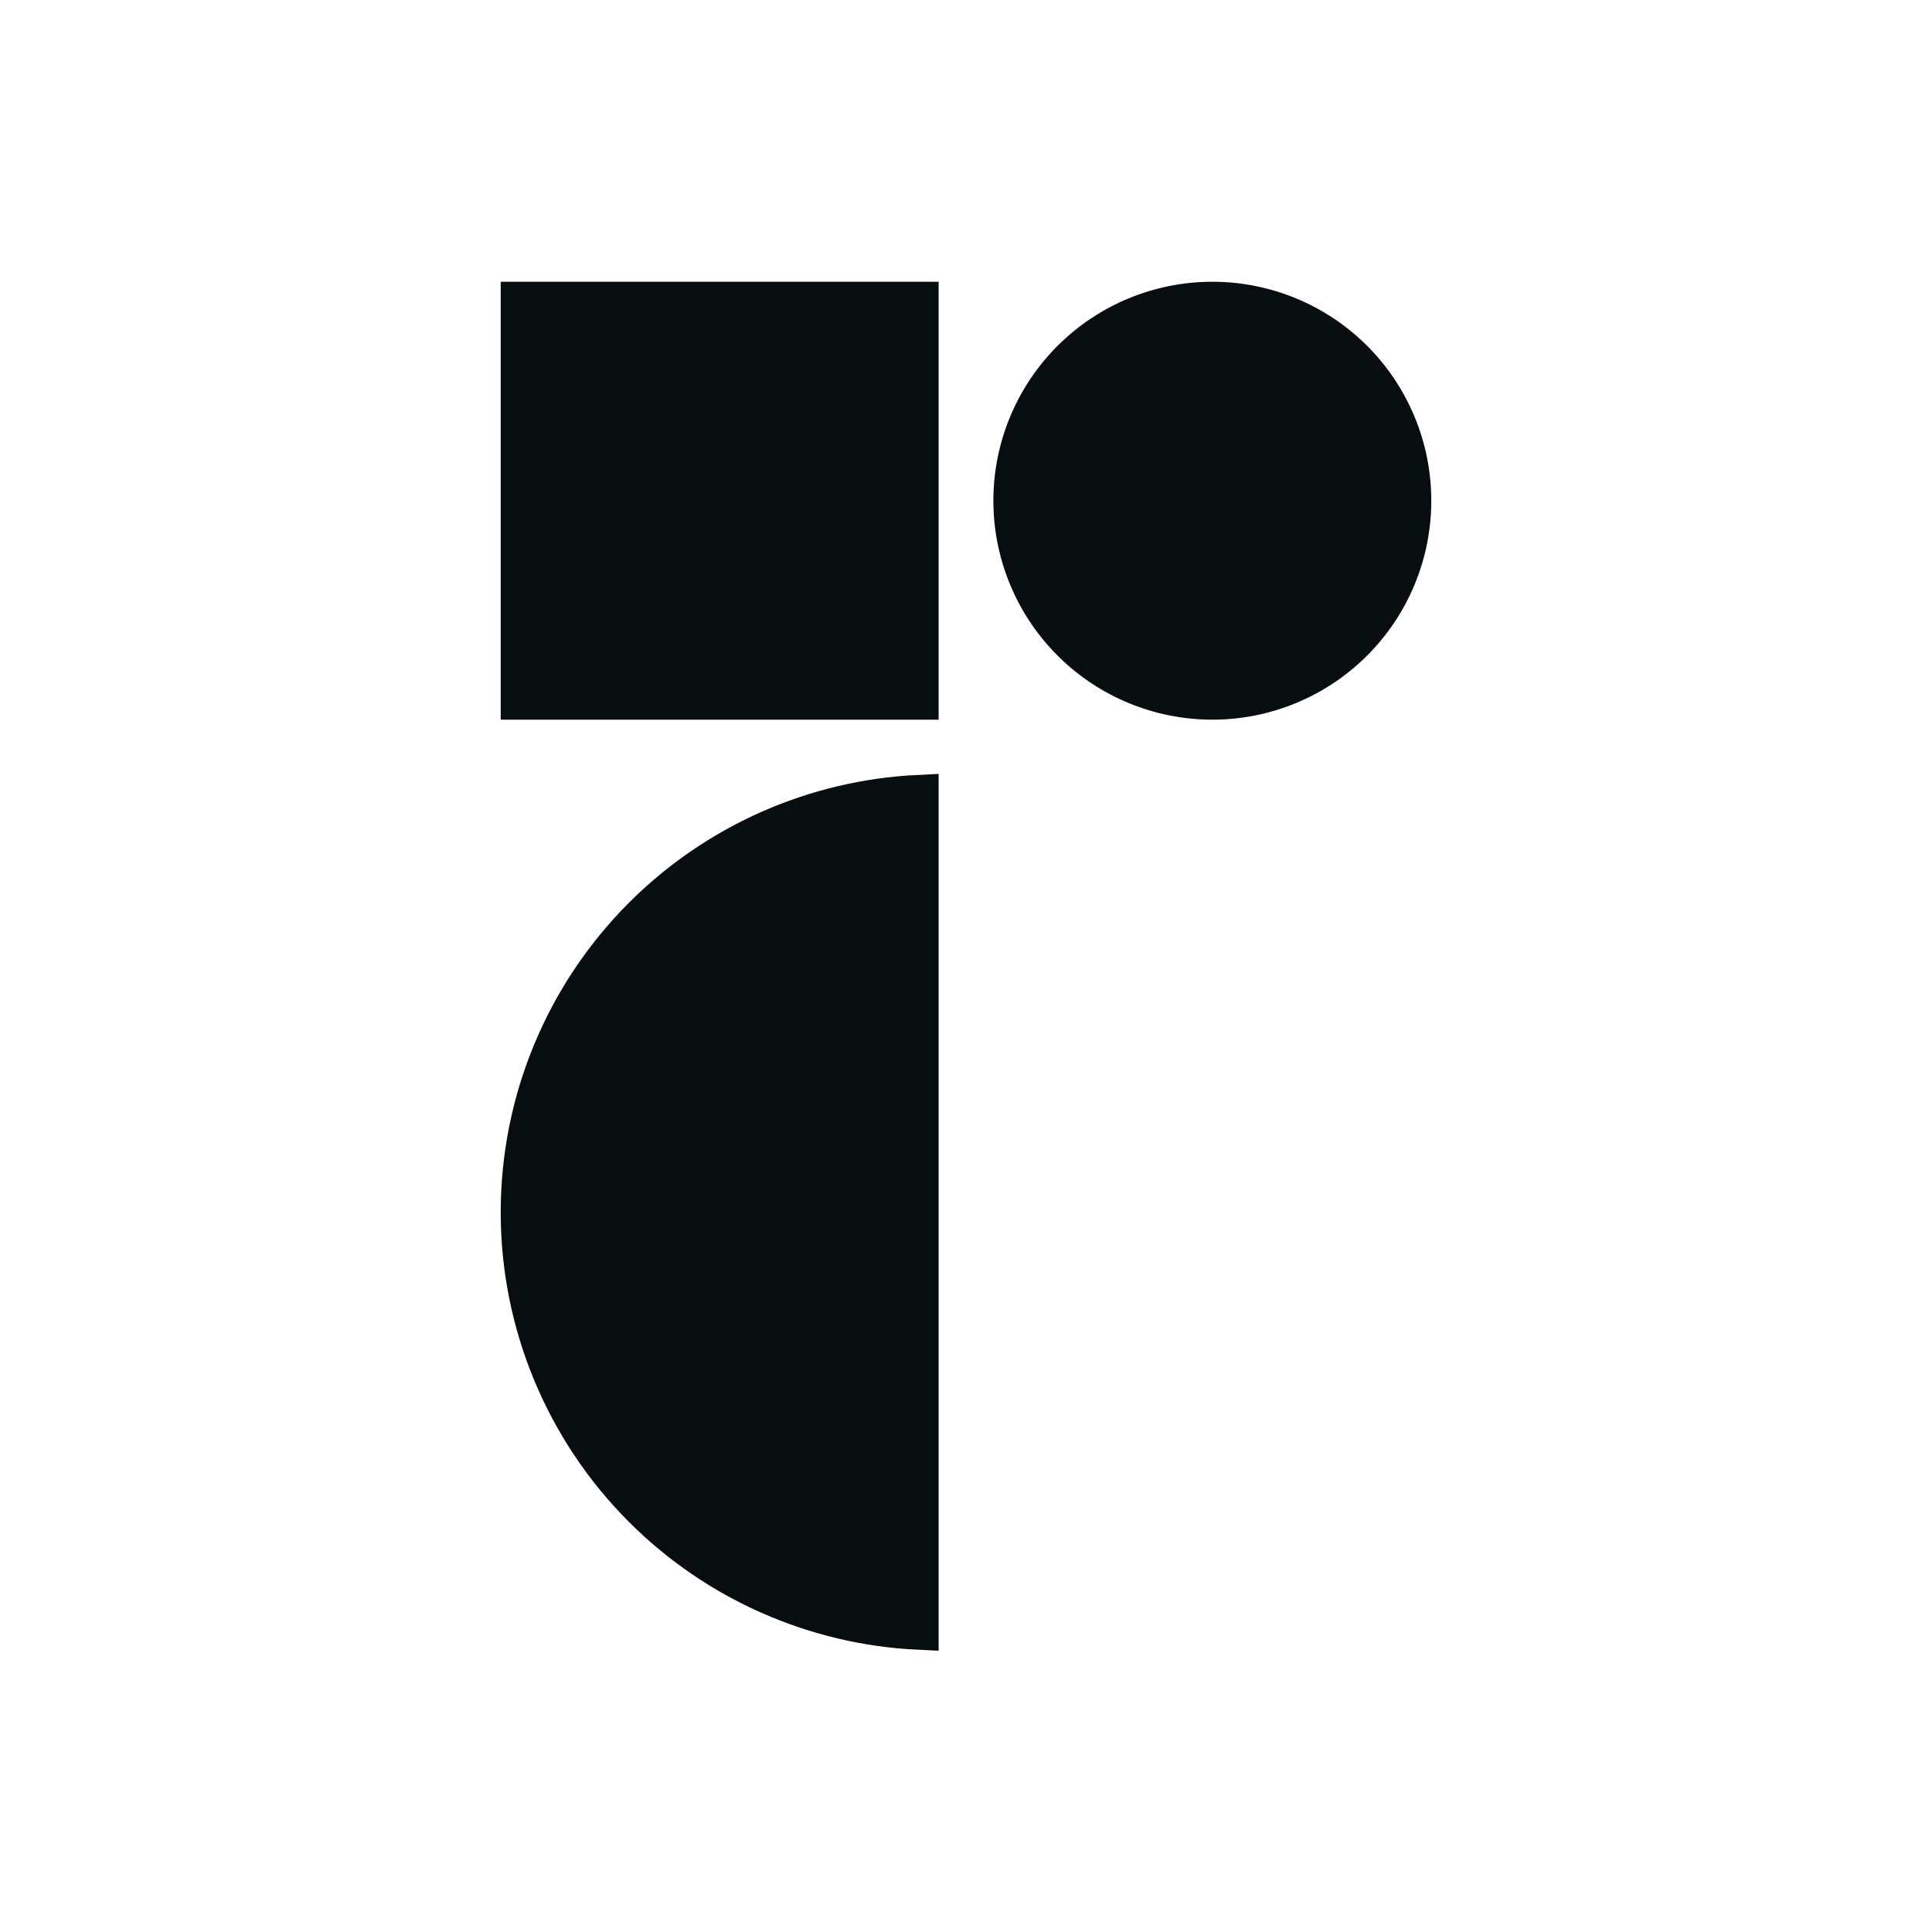 <svg width="48" height="48" viewBox="0 0 48 48" fill="none" xmlns="http://www.w3.org/2000/svg">
<path d="M22.82 40.488C20.25 40.364 17.809 39.288 15.981 37.46C14.034 35.513 12.94 32.873 12.94 30.12C12.94 27.367 14.034 24.727 15.981 22.78C17.809 20.952 20.25 19.876 22.82 19.752V40.488ZM22.82 7.5V17.38H12.94V7.5H22.82ZM30.12 17.38C28.81 17.38 27.554 16.86 26.627 15.933C25.701 15.007 25.18 13.75 25.18 12.44C25.18 11.13 25.701 9.873 26.627 8.947C27.554 8.02 28.81 7.5 30.12 7.5C31.431 7.5 32.687 8.02 33.614 8.947C34.54 9.873 35.06 11.13 35.06 12.44C35.06 13.75 34.54 15.007 33.614 15.933C32.687 16.86 31.431 17.38 30.12 17.38Z" fill="#080D10" stroke="#080D10"/>
</svg>
